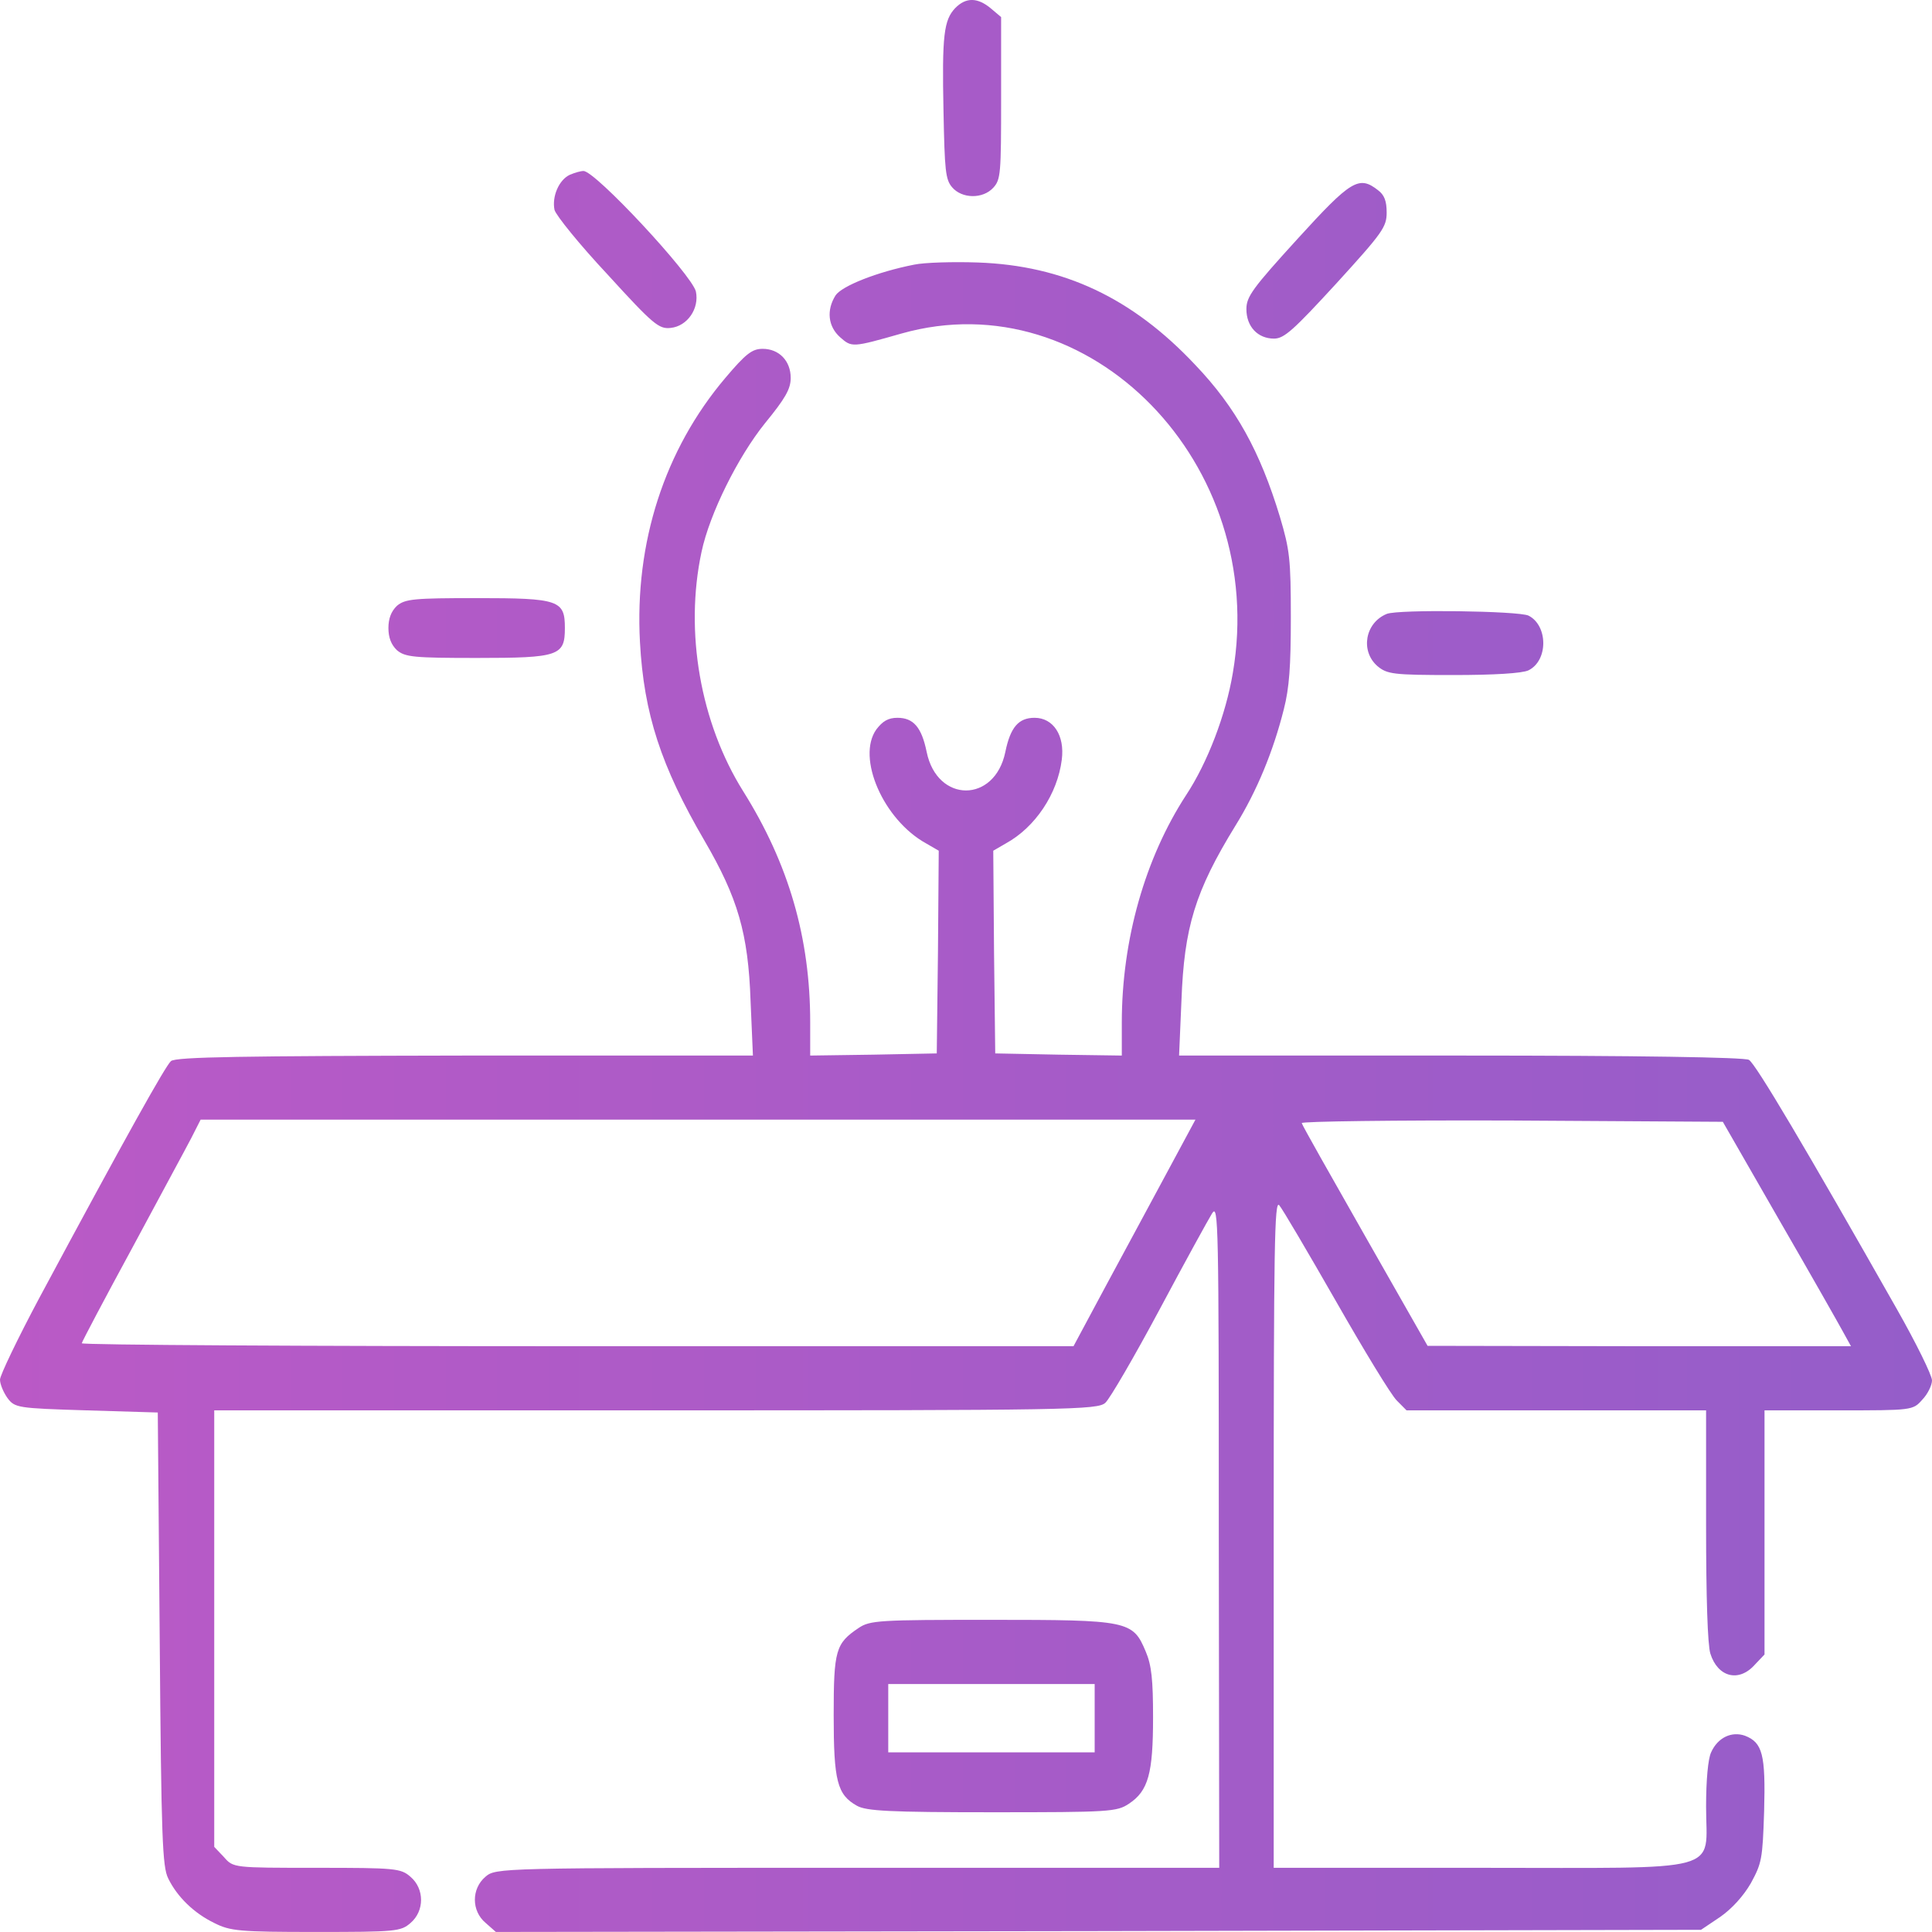 <?xml version="1.0" encoding="UTF-8"?> <svg xmlns="http://www.w3.org/2000/svg" width="45" height="45" viewBox="0 0 45 45" fill="none"><g clip-path="url(#clip0_2136_79)"><path d="M22.773 6.114C24.777 6.184 26.374 6.941 27.835 8.494C28.787 9.49 29.35 10.516 29.812 12.039C30.039 12.806 30.066 13.015 30.066 14.379C30.066 15.524 30.03 16.022 29.903 16.519C29.658 17.495 29.277 18.422 28.778 19.228C27.835 20.762 27.581 21.598 27.518 23.311L27.463 24.586H34.013C38.15 24.586 40.627 24.626 40.736 24.686C40.893 24.779 42.054 26.74 44.175 30.48C44.628 31.277 45 32.033 45 32.153C45 32.263 44.9 32.472 44.773 32.602C44.556 32.85 44.537 32.85 42.822 32.85H41.099V38.536L40.872 38.775C40.5 39.193 40.01 39.064 39.838 38.517C39.774 38.317 39.738 37.222 39.738 35.529V32.85H32.761L32.534 32.621C32.407 32.5 31.772 31.456 31.119 30.311C30.457 29.156 29.867 28.15 29.794 28.07C29.686 27.954 29.667 28.996 29.667 35.719V43.505H34.467C40.246 43.505 39.738 43.644 39.738 42.081C39.738 41.464 39.783 40.966 39.855 40.816C40.01 40.468 40.337 40.319 40.645 40.429C41.053 40.588 41.126 40.867 41.09 42.181C41.054 43.306 41.035 43.395 40.781 43.863C40.609 44.162 40.337 44.461 40.065 44.65L39.62 44.949L25.585 44.979L11.55 44.999L11.313 44.79C10.978 44.511 10.978 43.994 11.305 43.715C11.55 43.506 11.586 43.505 19.969 43.505H28.398L28.388 35.758C28.388 28.449 28.379 28.031 28.233 28.26C28.152 28.389 27.598 29.395 27.009 30.5C26.419 31.604 25.849 32.58 25.748 32.671C25.576 32.84 24.94 32.85 15.278 32.85H4.99V43.017L5.217 43.256C5.435 43.505 5.435 43.505 7.376 43.505C9.209 43.505 9.336 43.516 9.562 43.715C9.889 43.994 9.889 44.511 9.562 44.79C9.336 44.989 9.208 44.999 7.357 44.999C5.58 44.999 5.362 44.979 4.99 44.79C4.518 44.561 4.128 44.182 3.919 43.754C3.783 43.485 3.756 42.845 3.72 38.178L3.675 32.9L2.014 32.85C0.399 32.801 0.345 32.79 0.173 32.561C0.082 32.432 0 32.243 0 32.134C0 32.034 0.417 31.167 0.916 30.231C2.956 26.429 3.855 24.826 3.982 24.715C4.091 24.615 5.707 24.596 10.833 24.586H17.537L17.482 23.311C17.428 21.738 17.183 20.911 16.412 19.587C15.396 17.844 14.997 16.629 14.906 14.956C14.779 12.636 15.478 10.475 16.894 8.803C17.374 8.236 17.519 8.125 17.764 8.125C18.145 8.125 18.417 8.404 18.417 8.803C18.417 9.061 18.29 9.281 17.818 9.858C17.192 10.635 16.53 11.959 16.34 12.855C15.941 14.717 16.313 16.838 17.311 18.431C18.372 20.124 18.871 21.847 18.871 23.808V24.586L20.35 24.565L21.819 24.536L21.847 22.176L21.865 19.815L21.574 19.646C20.577 19.099 19.942 17.645 20.413 16.988C20.558 16.799 20.686 16.719 20.903 16.719C21.275 16.719 21.466 16.938 21.584 17.515C21.829 18.71 23.171 18.71 23.416 17.515C23.534 16.938 23.725 16.719 24.097 16.719C24.532 16.719 24.804 17.128 24.731 17.695C24.631 18.491 24.115 19.268 23.426 19.646L23.135 19.815L23.153 22.176L23.181 24.536L24.659 24.565L26.129 24.586V23.819C26.129 21.887 26.673 19.985 27.626 18.521C28.125 17.765 28.552 16.649 28.715 15.674C29.549 10.804 25.376 6.532 21.003 7.767C19.851 8.095 19.841 8.095 19.569 7.856C19.288 7.607 19.243 7.229 19.461 6.881C19.606 6.662 20.431 6.333 21.293 6.164C21.529 6.114 22.201 6.094 22.773 6.114ZM23.074 37.729C26.286 37.729 26.386 37.75 26.686 38.467C26.822 38.785 26.857 39.124 26.857 40C26.857 41.304 26.748 41.713 26.295 42.012C26.014 42.201 25.841 42.211 23.11 42.211C20.706 42.211 20.18 42.181 19.962 42.061C19.499 41.803 19.418 41.483 19.418 39.95C19.418 38.437 19.464 38.277 19.999 37.919C20.262 37.74 20.48 37.729 23.074 37.729ZM20.689 40.816H25.497V39.224H20.689V40.816ZM4.455 26.508C4.337 26.737 3.71 27.891 3.075 29.076C2.431 30.261 1.906 31.256 1.905 31.287C1.909 31.327 7.106 31.356 13.455 31.356H25.004L25.767 29.933C26.184 29.156 26.828 27.971 27.19 27.294L27.844 26.079H4.673L4.455 26.508ZM35.201 26.099C32.498 26.09 30.302 26.119 30.32 26.159C30.331 26.212 31.003 27.396 31.8 28.798L33.251 31.347L38.178 31.356H43.113L42.932 31.028C42.841 30.859 42.169 29.674 41.443 28.419L40.128 26.129L35.201 26.099ZM32.3 14.299C32.572 14.189 35.376 14.229 35.602 14.339C36.056 14.568 36.065 15.384 35.602 15.613C35.457 15.683 34.804 15.723 33.852 15.723C32.445 15.723 32.309 15.703 32.082 15.514C31.683 15.165 31.792 14.508 32.3 14.299ZM11.106 13.931C13.021 13.931 13.157 13.981 13.157 14.628C13.157 15.275 13.021 15.325 11.106 15.325C9.637 15.325 9.437 15.305 9.246 15.145C9.11 15.016 9.047 14.847 9.047 14.628C9.047 14.409 9.11 14.24 9.246 14.11C9.437 13.951 9.637 13.931 11.106 13.931ZM30.22 5.566C31.471 4.192 31.653 4.082 32.098 4.431C32.243 4.54 32.298 4.68 32.298 4.949C32.298 5.287 32.206 5.417 31.127 6.601C30.13 7.686 29.912 7.886 29.676 7.887C29.295 7.887 29.031 7.607 29.031 7.199C29.031 6.91 29.177 6.711 30.22 5.566ZM13.588 3.983C13.853 3.966 16.117 6.402 16.209 6.791C16.291 7.189 16.01 7.598 15.62 7.638C15.348 7.667 15.221 7.567 14.15 6.392C13.498 5.696 12.953 5.02 12.916 4.89C12.852 4.581 13.016 4.192 13.27 4.072C13.387 4.022 13.524 3.983 13.588 3.983ZM22.248 0.189C22.502 -0.07 22.774 -0.06 23.083 0.199L23.318 0.398V2.29C23.318 4.042 23.309 4.182 23.137 4.371C22.892 4.64 22.403 4.63 22.176 4.361C22.021 4.182 22.003 3.963 21.976 2.599C21.939 0.817 21.985 0.468 22.248 0.189Z" fill="url(#paint0_linear_2136_79)"></path></g><defs><linearGradient id="paint0_linear_2136_79" x1="-17.949" y1="21.871" x2="70.028" y2="21.871" gradientUnits="userSpaceOnUse"><stop stop-color="#C958C5"></stop><stop offset="1" stop-color="#805FCB"></stop></linearGradient><clipPath id="clip0_2136_79"><rect width="45" height="45" fill="white"></rect></clipPath></defs></svg> 